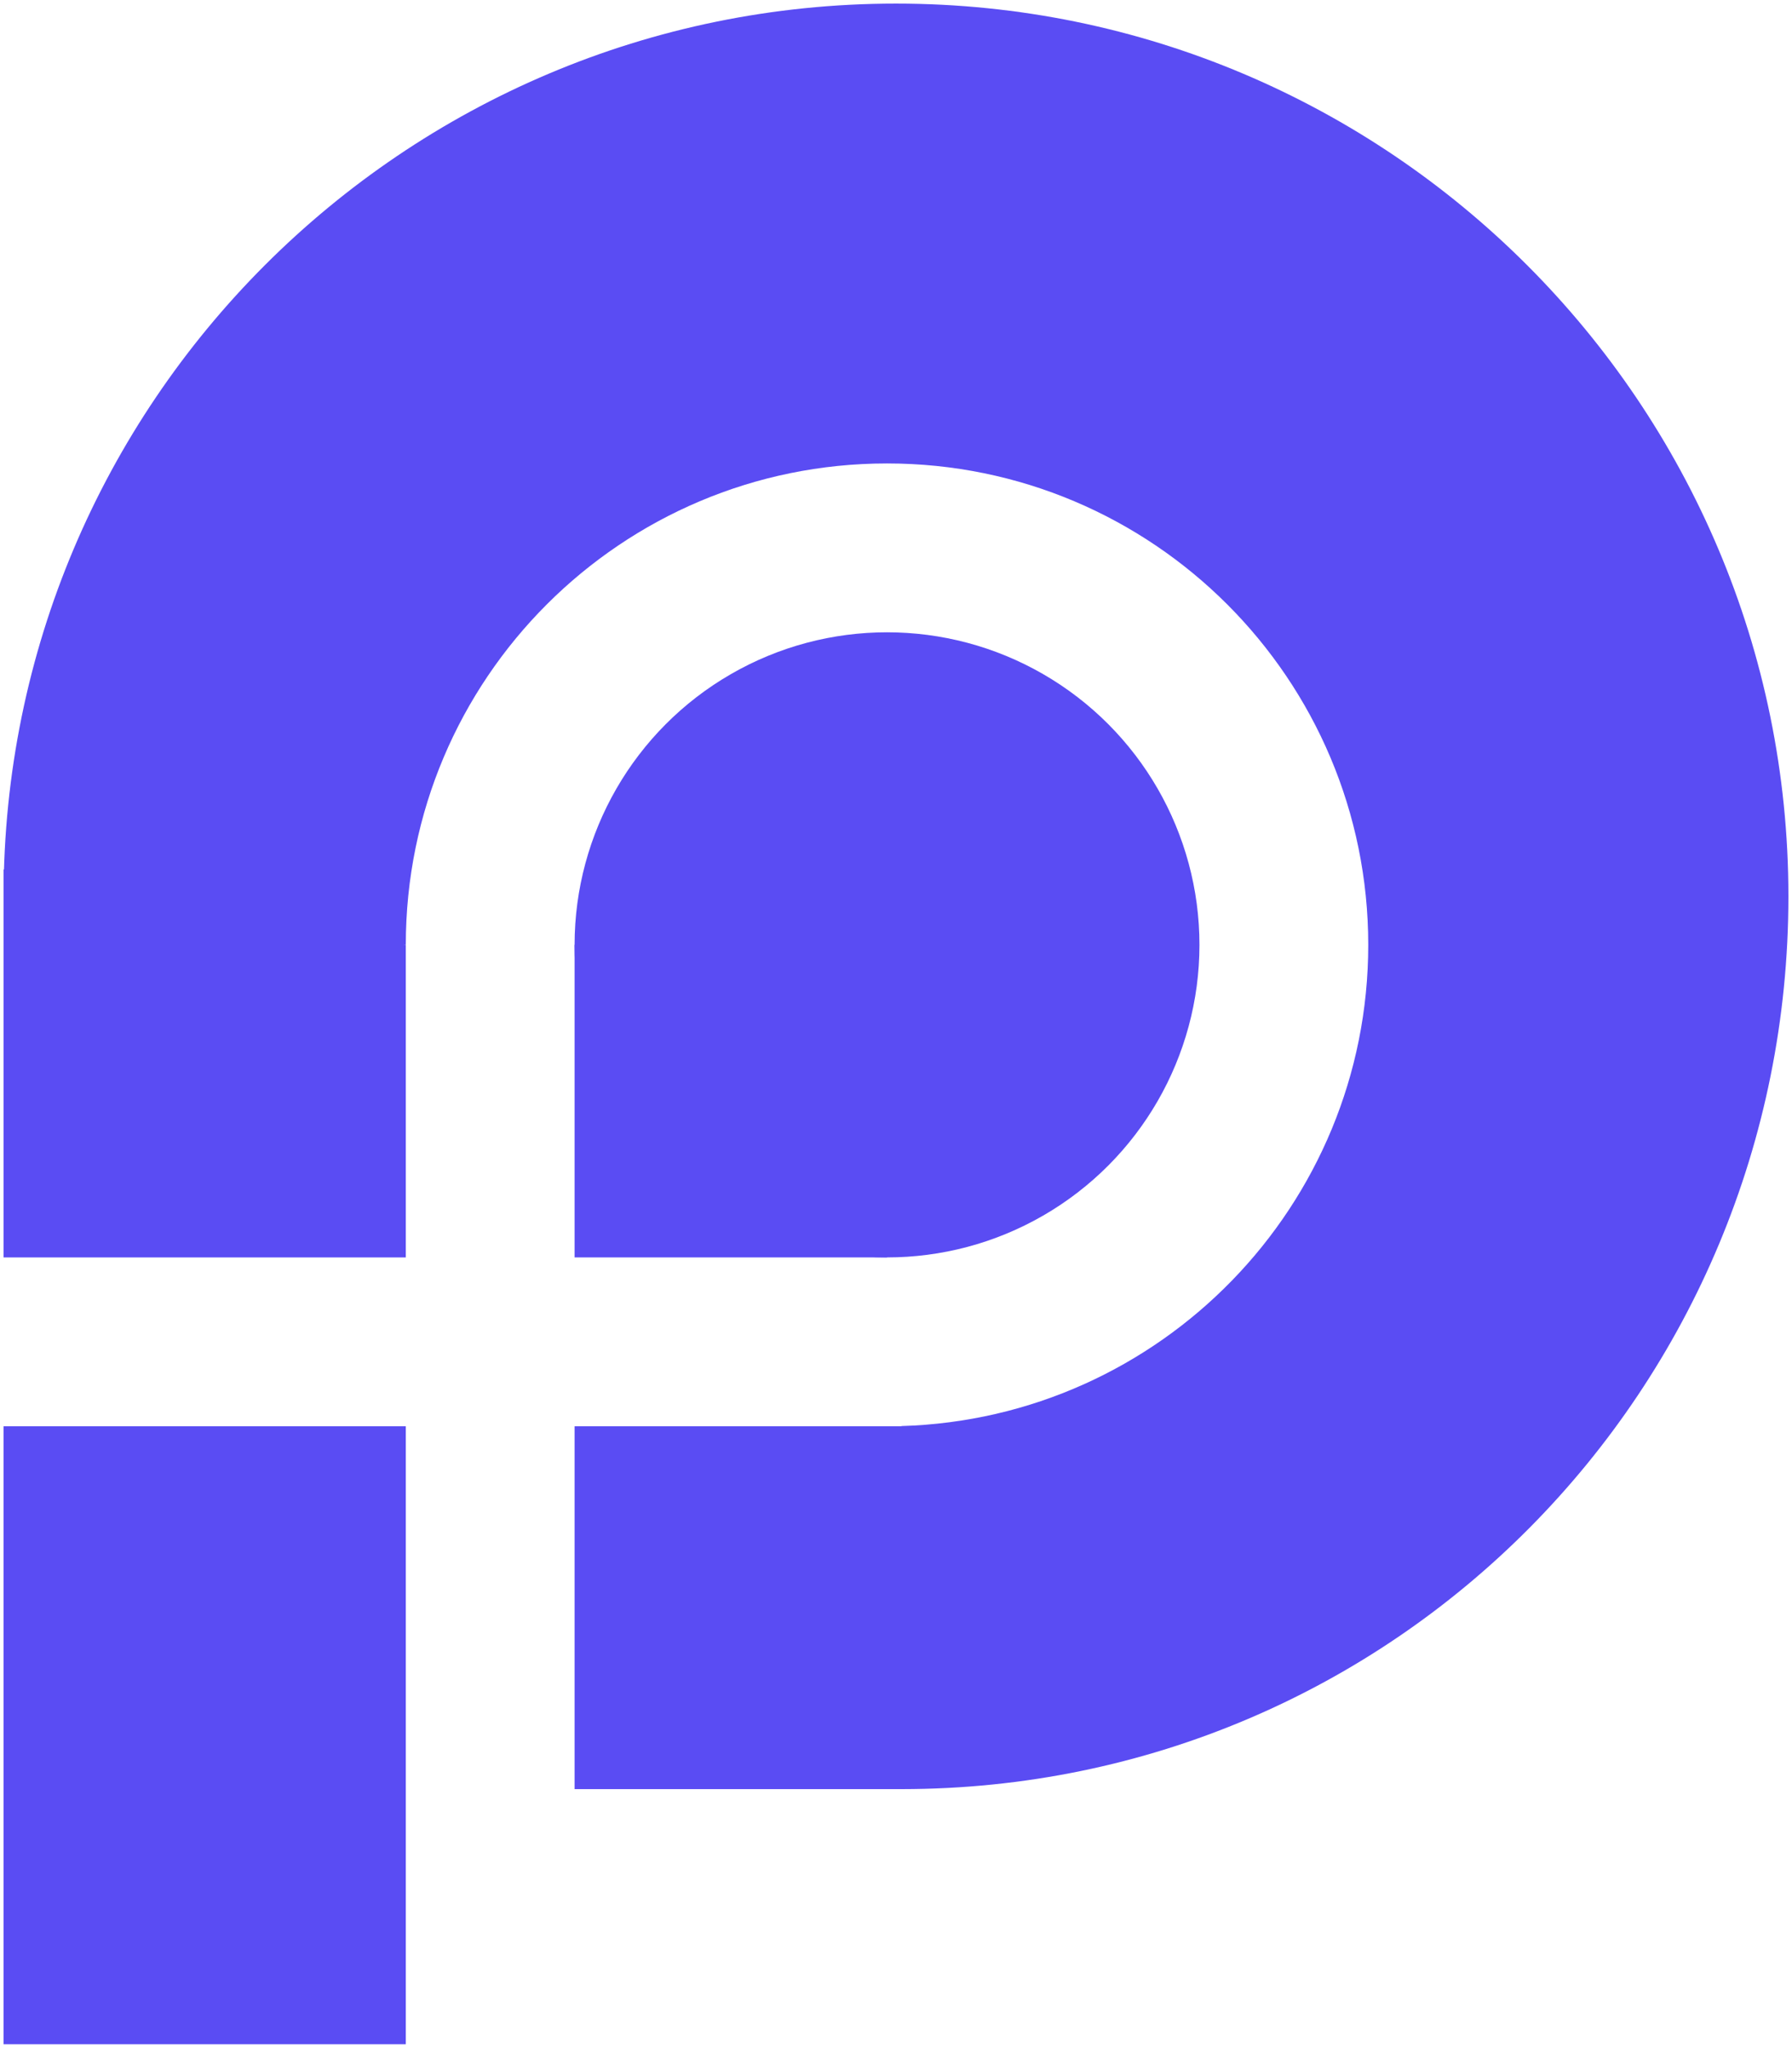 <?xml version="1.0" encoding="UTF-8"?>
<svg width="499px" height="570px" viewBox="0 0 499 570" version="1.1" xmlns="http://www.w3.org/2000/svg" xmlns:xlink="http://www.w3.org/1999/xlink">
    <title>PopChain_Single_Logo</title>
    <g id="PopChain_Single_Logo" stroke="none" stroke-width="1" fill="none" fill-rule="evenodd">
        <g id="PopChain-Logo" transform="translate(1, 1)" fill="#5A4CF3">
            <path d="M248.5,0 C385.743,0 497,111.257 497,248.5 C497,385.743 387.243,497 250,497 L249.879,496.999 L250,497 L250.001,395.941 C322.156,393.826 380,334.668 380,262 C380,187.994 320.006,128 246,128 C171.994,128 112.001,187.993 112,261.999 L0.365,262.001 C0.123,257.531 0,253.03 0,248.5 C0,111.257 111.257,0 248.5,0 Z" id="形状结合"></path>
            <circle id="椭圆形" cx="246" cy="262" r="87"></circle>
            <rect id="矩形" x="0" y="396" width="112" height="172"></rect>
            <polygon id="矩形" transform="translate(205, 446.5) rotate(-270) translate(-205, -446.5)" points="154.5 400.5 255.5 400.5 255.5 492.5 154.5 492.5"></polygon>
            <polygon id="矩形" points="0 241 112 262 112 349 0 349"></polygon>
            <rect id="矩形" x="159" y="262" width="87" height="87"></rect>
        </g>
    </g>
</svg>